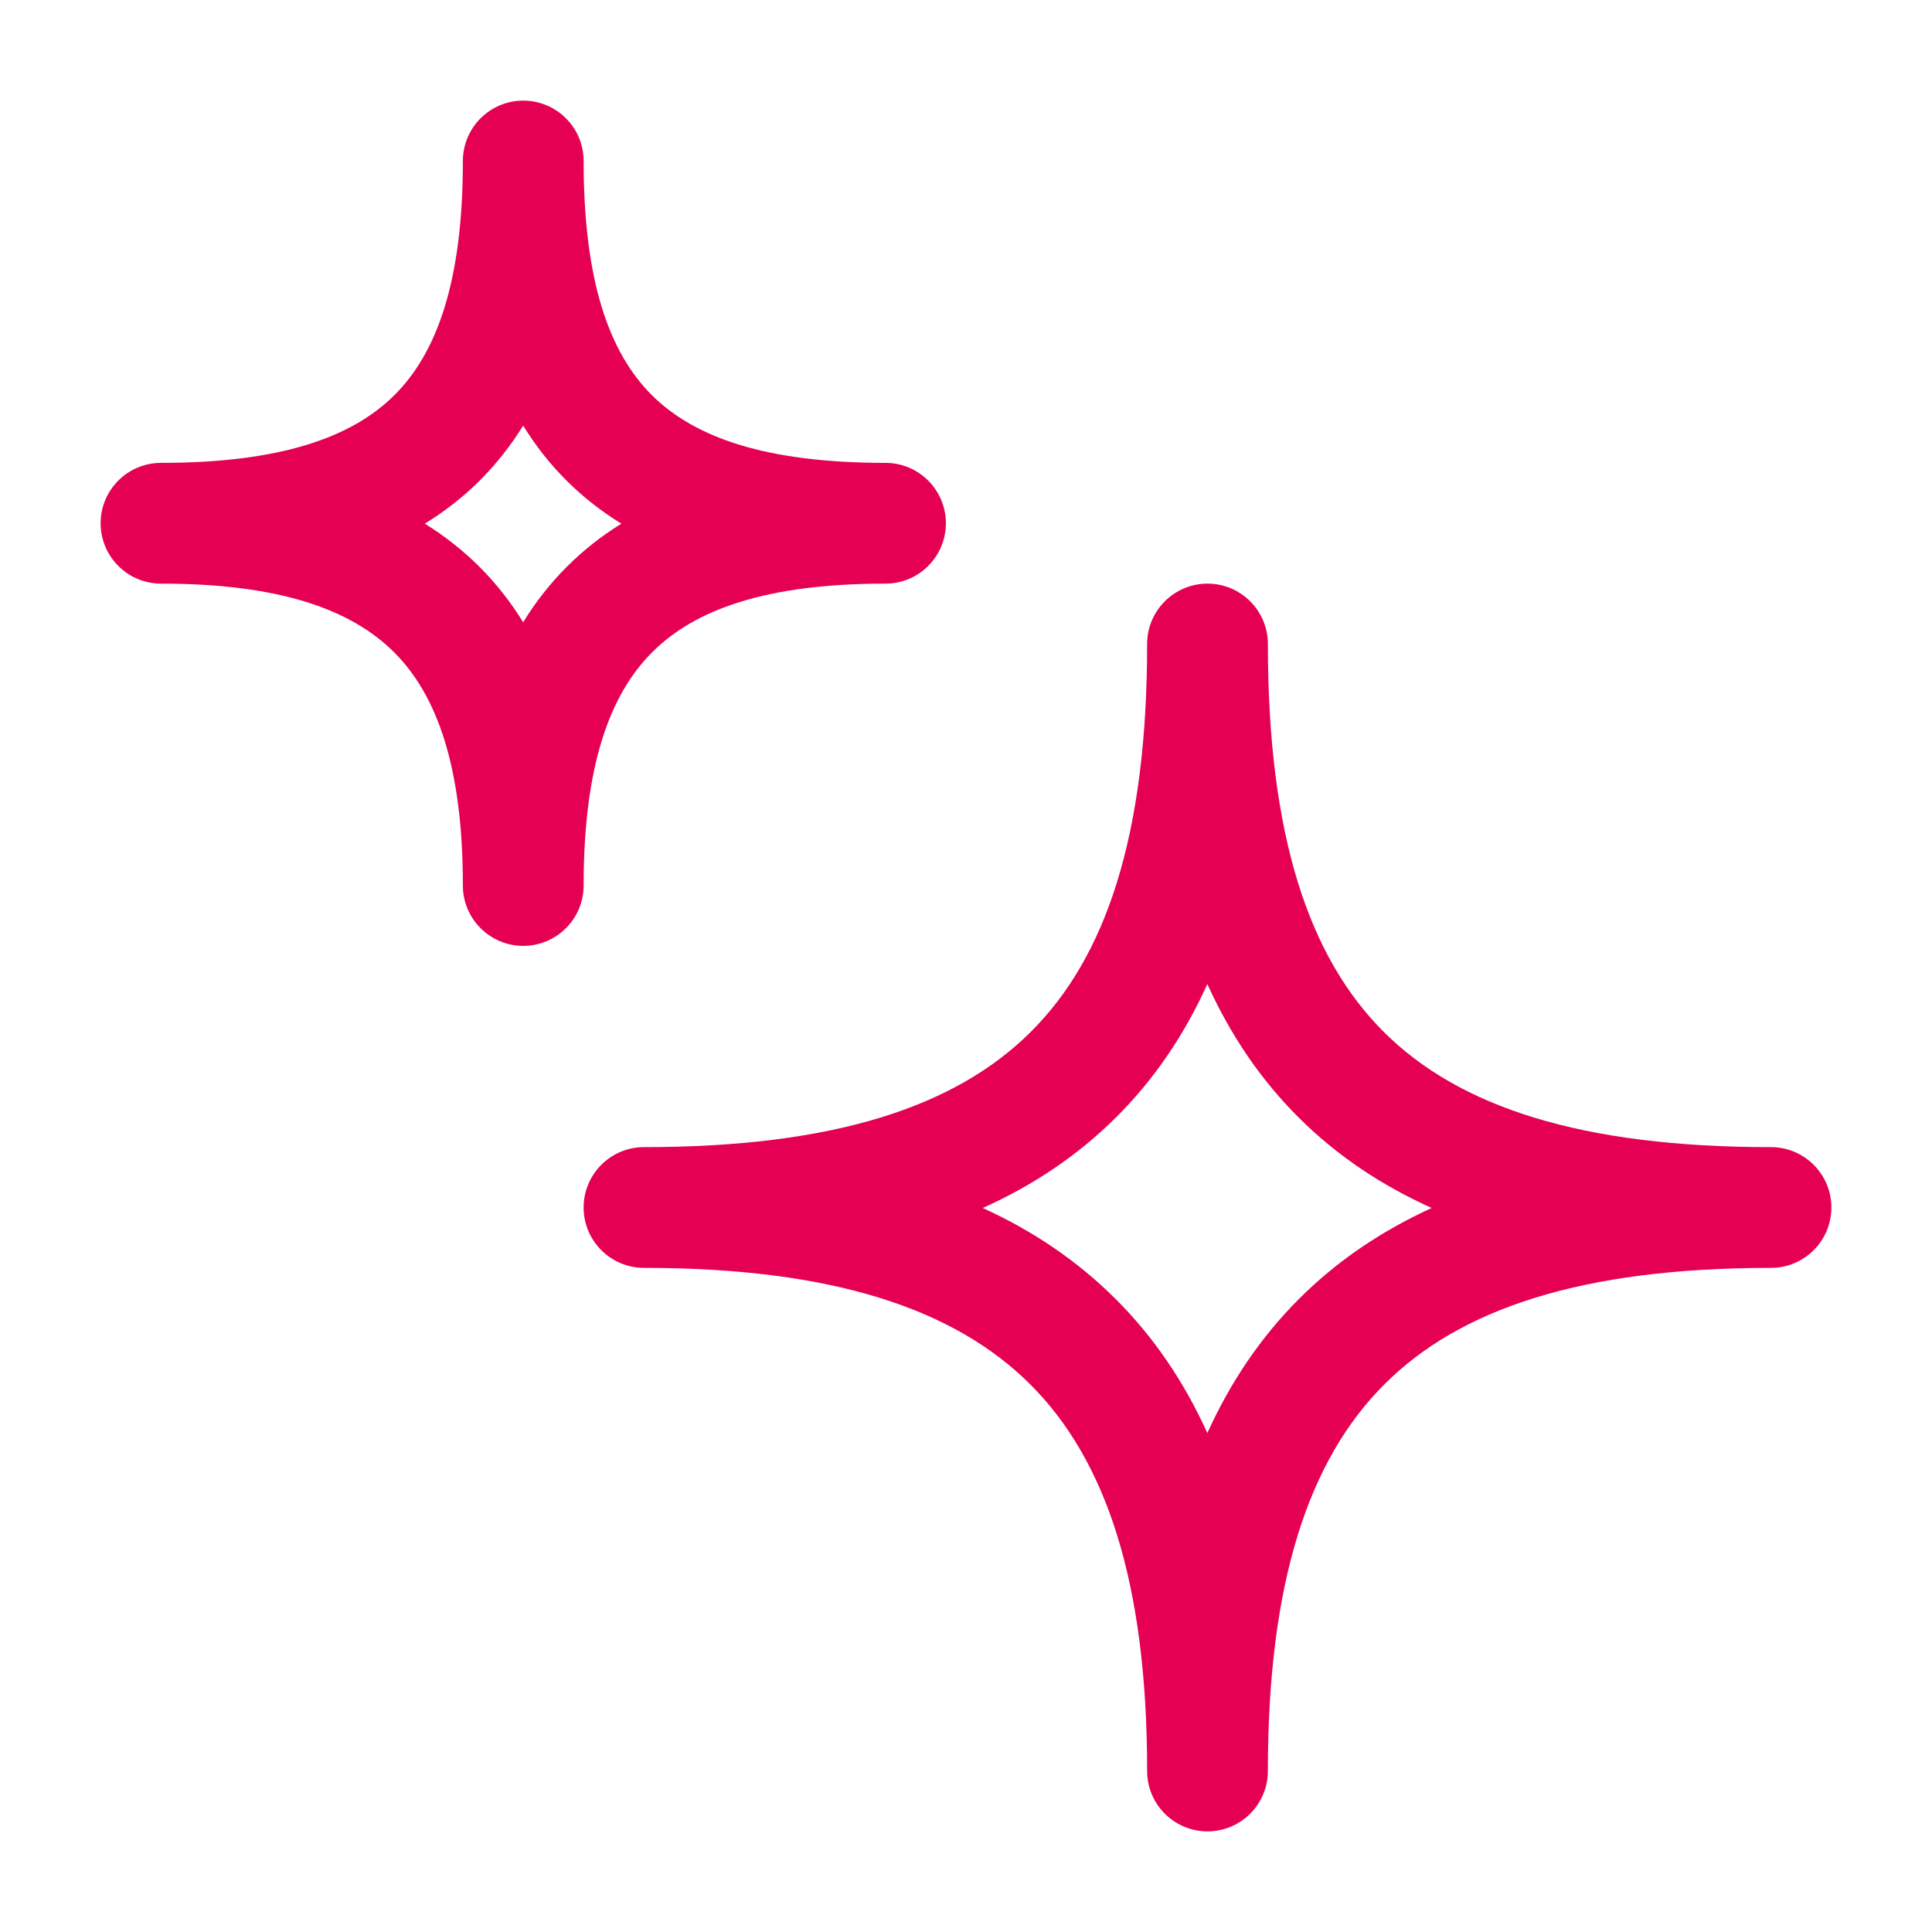 <svg width="24" height="24" viewBox="0 0 24 24" fill="none" xmlns="http://www.w3.org/2000/svg">
<path fill-rule="evenodd" clip-rule="evenodd" d="M7.25 2C7.25 1.586 6.914 1.25 6.5 1.25C6.086 1.25 5.75 1.586 5.75 2C5.75 3.504 5.424 4.388 4.897 4.911C4.369 5.435 3.483 5.75 2 5.75C1.586 5.75 1.25 6.086 1.25 6.5C1.25 6.914 1.586 7.25 2 7.25C3.478 7.25 4.365 7.573 4.895 8.102C5.425 8.631 5.75 9.518 5.75 11C5.75 11.414 6.086 11.75 6.5 11.75C6.914 11.75 7.25 11.414 7.25 11C7.25 9.516 7.573 8.63 8.102 8.102C8.63 7.573 9.516 7.25 11 7.25C11.414 7.25 11.75 6.914 11.75 6.5C11.75 6.086 11.414 5.75 11 5.75C9.511 5.75 8.627 5.434 8.1 4.911C7.574 4.389 7.25 3.505 7.25 2ZM5.953 5.976C6.163 5.767 6.344 5.537 6.499 5.287C6.653 5.537 6.833 5.767 7.043 5.975C7.248 6.179 7.474 6.355 7.719 6.505C7.473 6.657 7.247 6.835 7.041 7.041C6.832 7.25 6.652 7.48 6.499 7.73C6.345 7.48 6.164 7.249 5.955 7.04C5.749 6.835 5.522 6.657 5.277 6.505C5.522 6.355 5.748 6.179 5.953 5.976ZM15.75 8C15.75 7.586 15.414 7.25 15 7.25C14.586 7.25 14.25 7.586 14.25 8C14.25 10.388 13.735 11.896 12.8 12.823C11.864 13.752 10.354 14.25 8 14.25C7.586 14.25 7.25 14.586 7.25 15C7.25 15.414 7.586 15.75 8 15.75C10.349 15.75 11.86 16.261 12.798 17.197C13.736 18.133 14.25 19.644 14.25 22C14.25 22.414 14.586 22.75 15 22.75C15.414 22.75 15.75 22.414 15.75 22C15.75 19.643 16.261 18.132 17.197 17.197C18.132 16.261 19.643 15.75 22 15.75C22.414 15.75 22.75 15.414 22.75 15C22.75 14.586 22.414 14.25 22 14.25C19.638 14.25 18.129 13.751 17.195 12.824C16.262 11.897 15.75 10.389 15.75 8ZM13.856 13.888C14.334 13.415 14.711 12.859 14.998 12.224C15.285 12.858 15.661 13.414 16.138 13.888C16.609 14.356 17.16 14.725 17.785 15.006C17.159 15.292 16.607 15.665 16.136 16.136C15.66 16.612 15.285 17.169 14.998 17.802C14.711 17.169 14.335 16.611 13.858 16.136C13.386 15.665 12.835 15.292 12.208 15.006C12.834 14.725 13.384 14.356 13.856 13.888Z" fill="#E50054"/>
</svg>
